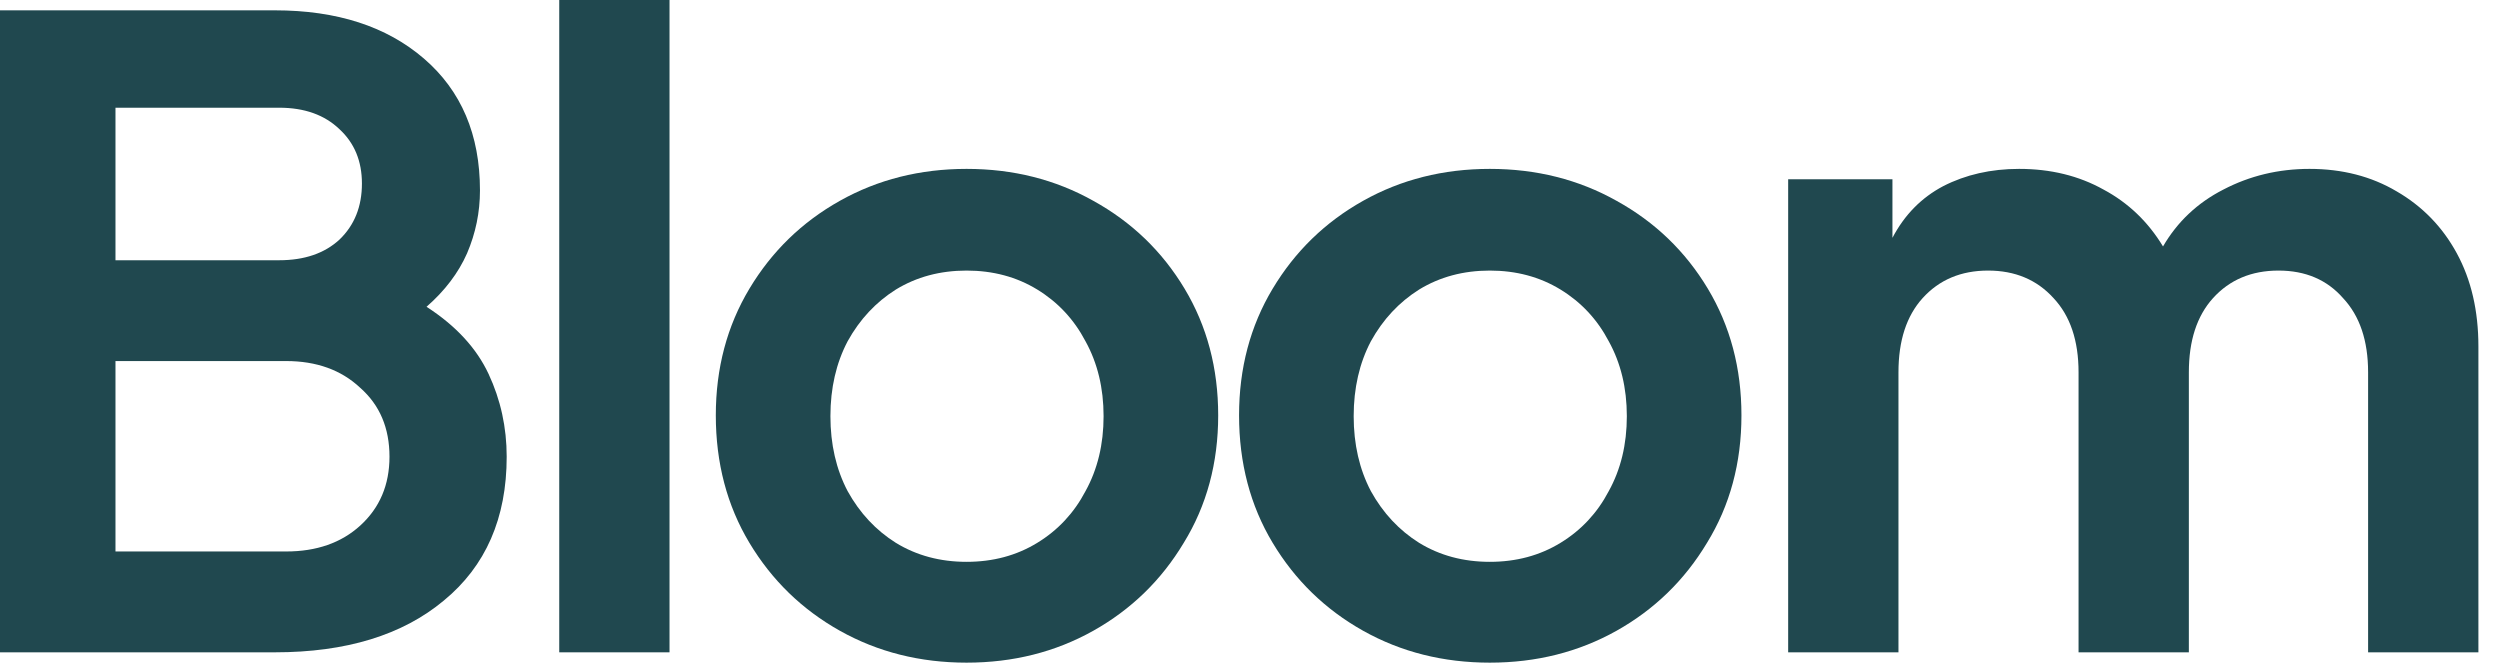 <svg width="83" height="22" viewBox="0 0 83 22" fill="none" xmlns="http://www.w3.org/2000/svg">
<path d="M0 21.657V0.343H9.126C11.186 0.343 12.836 0.877 14.075 1.945C15.315 3.013 15.935 4.472 15.935 6.322C15.935 7.047 15.792 7.743 15.506 8.411C15.22 9.059 14.772 9.651 14.161 10.185C15.134 10.814 15.82 11.558 16.221 12.416C16.622 13.274 16.822 14.19 16.822 15.162C16.822 17.203 16.126 18.796 14.733 19.94C13.36 21.084 11.491 21.657 9.126 21.657H0ZM3.834 8.64H9.269C10.108 8.64 10.776 8.411 11.272 7.953C11.768 7.476 12.016 6.857 12.016 6.094C12.016 5.35 11.768 4.749 11.272 4.291C10.776 3.814 10.108 3.576 9.269 3.576H3.834V8.64ZM3.834 18.309H9.498C10.509 18.309 11.329 18.023 11.958 17.451C12.607 16.86 12.931 16.097 12.931 15.162C12.931 14.209 12.607 13.446 11.958 12.874C11.329 12.283 10.509 11.987 9.498 11.987H3.834V18.309Z" fill="#20484F"/>
<path d="M18.567 21.657V0H22.228V21.657H18.567Z" fill="#20484F"/>
<path d="M32.09 22C30.546 22 29.144 21.647 27.885 20.942C26.626 20.236 25.625 19.263 24.881 18.023C24.137 16.784 23.765 15.372 23.765 13.789C23.765 12.225 24.137 10.824 24.881 9.584C25.625 8.344 26.626 7.371 27.885 6.666C29.144 5.96 30.546 5.607 32.09 5.607C33.635 5.607 35.037 5.96 36.296 6.666C37.574 7.371 38.584 8.344 39.328 9.584C40.072 10.824 40.444 12.225 40.444 13.789C40.444 15.372 40.063 16.784 39.3 18.023C38.556 19.263 37.555 20.236 36.296 20.942C35.037 21.647 33.635 22 32.09 22ZM32.09 18.653C32.968 18.653 33.75 18.443 34.436 18.023C35.123 17.604 35.657 17.032 36.038 16.307C36.439 15.582 36.639 14.752 36.639 13.818C36.639 12.883 36.439 12.054 36.038 11.329C35.657 10.604 35.123 10.032 34.436 9.612C33.75 9.193 32.968 8.983 32.09 8.983C31.213 8.983 30.431 9.193 29.744 9.612C29.077 10.032 28.543 10.604 28.142 11.329C27.761 12.054 27.57 12.883 27.57 13.818C27.57 14.752 27.761 15.582 28.142 16.307C28.543 17.032 29.077 17.604 29.744 18.023C30.431 18.443 31.213 18.653 32.09 18.653Z" fill="#20484F"/>
<path d="M49.462 22C47.917 22 46.516 21.647 45.257 20.942C43.998 20.236 42.997 19.263 42.253 18.023C41.509 16.784 41.137 15.372 41.137 13.789C41.137 12.225 41.509 10.824 42.253 9.584C42.997 8.344 43.998 7.371 45.257 6.666C46.516 5.96 47.917 5.607 49.462 5.607C51.007 5.607 52.409 5.96 53.668 6.666C54.946 7.371 55.956 8.344 56.7 9.584C57.444 10.824 57.816 12.225 57.816 13.789C57.816 15.372 57.434 16.784 56.672 18.023C55.928 19.263 54.926 20.236 53.668 20.942C52.409 21.647 51.007 22 49.462 22ZM49.462 18.653C50.34 18.653 51.121 18.443 51.808 18.023C52.495 17.604 53.029 17.032 53.41 16.307C53.811 15.582 54.011 14.752 54.011 13.818C54.011 12.883 53.811 12.054 53.41 11.329C53.029 10.604 52.495 10.032 51.808 9.612C51.121 9.193 50.34 8.983 49.462 8.983C48.585 8.983 47.803 9.193 47.116 9.612C46.449 10.032 45.915 10.604 45.514 11.329C45.133 12.054 44.942 12.883 44.942 13.818C44.942 14.752 45.133 15.582 45.514 16.307C45.915 17.032 46.449 17.604 47.116 18.023C47.803 18.443 48.585 18.653 49.462 18.653Z" fill="#20484F"/>
<path d="M59.367 21.657V5.951H62.829V7.896C63.229 7.133 63.792 6.561 64.517 6.179C65.261 5.798 66.1 5.607 67.034 5.607C68.083 5.607 69.018 5.836 69.838 6.294C70.658 6.733 71.316 7.362 71.812 8.182C72.289 7.362 72.956 6.733 73.815 6.294C74.692 5.836 75.646 5.607 76.675 5.607C77.763 5.607 78.726 5.855 79.565 6.351C80.423 6.847 81.091 7.534 81.567 8.411C82.044 9.288 82.283 10.318 82.283 11.501V21.657H78.621V12.359C78.621 11.31 78.344 10.49 77.791 9.899C77.257 9.288 76.542 8.983 75.646 8.983C74.749 8.983 74.024 9.288 73.471 9.899C72.937 10.49 72.67 11.31 72.67 12.359V21.657H69.008V12.359C69.008 11.31 68.732 10.49 68.179 9.899C67.626 9.288 66.901 8.983 66.004 8.983C65.108 8.983 64.383 9.288 63.83 9.899C63.296 10.49 63.029 11.31 63.029 12.359V21.657H59.367Z" fill="#20484F"/>
</svg>
